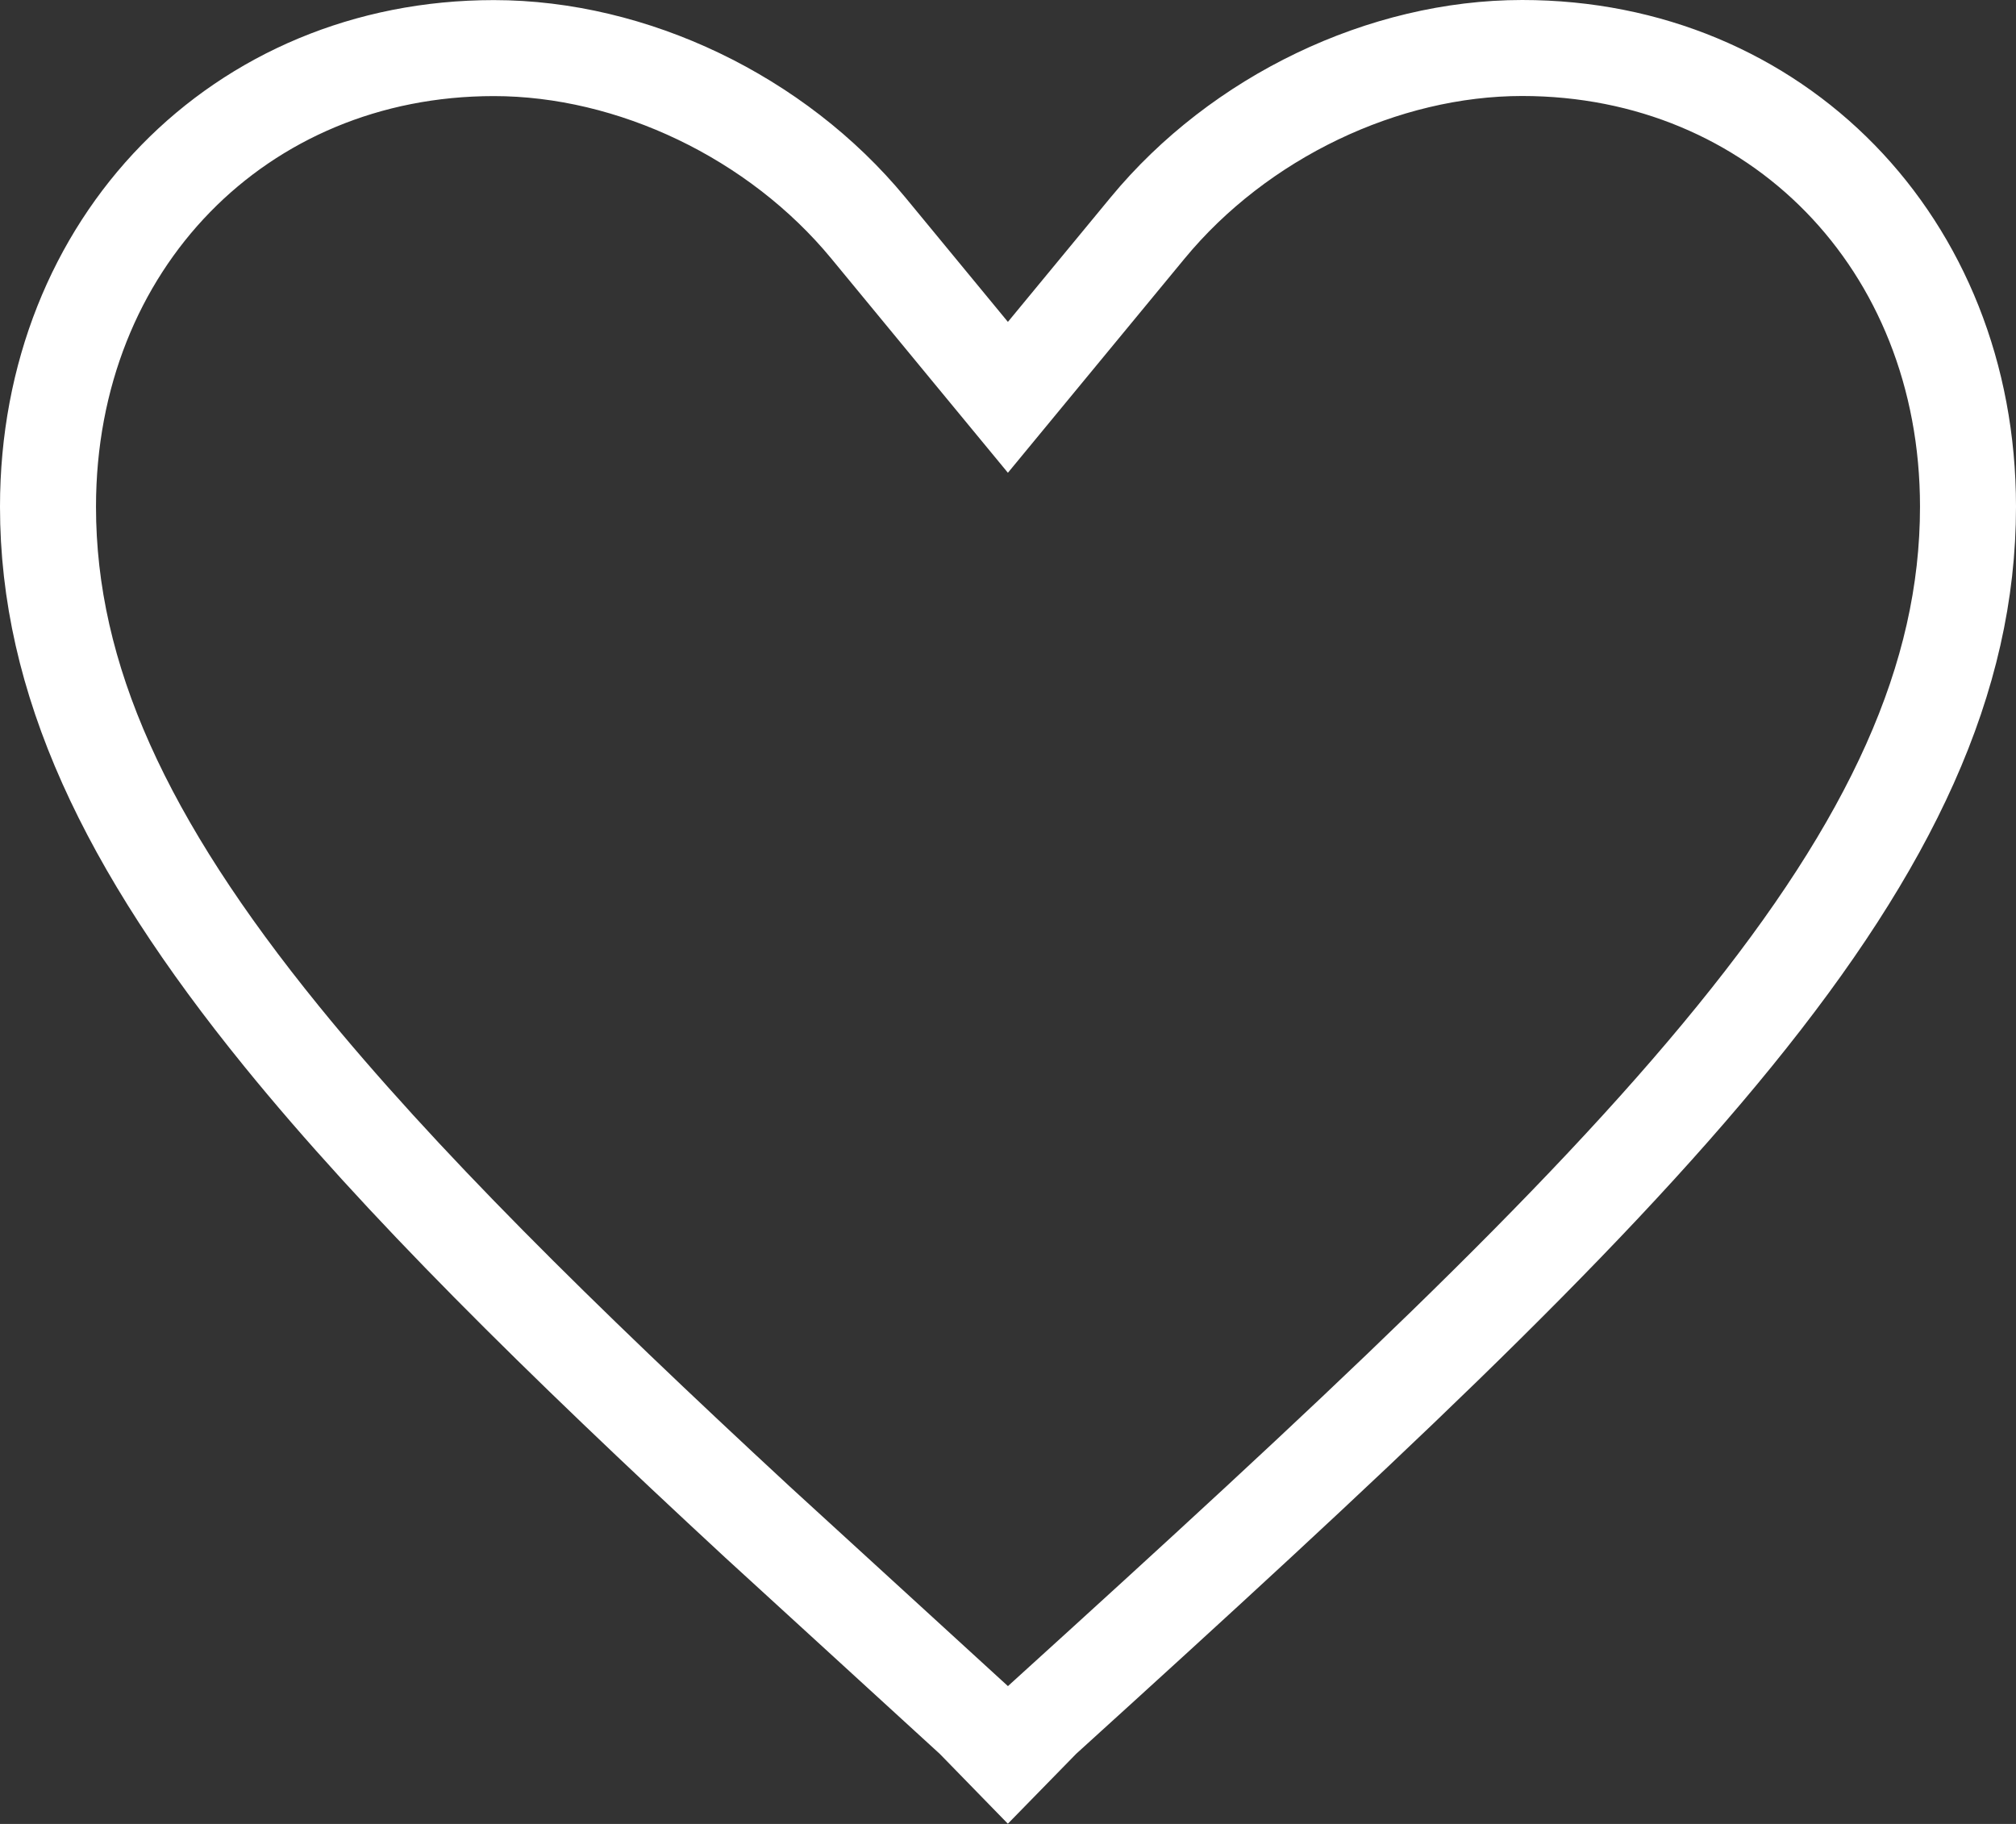 <svg width="21" height="19" viewBox="0 0 21 19" fill="none" xmlns="http://www.w3.org/2000/svg">
<rect x="0" y="0" width="21" height="19" fill="#333333" stroke="none"/>
<path d="M15.856 0.5C18.5 0.5 20.5 2.532 20.5 5.278C20.5 7.071 19.698 8.789 18.069 10.793C16.437 12.803 14.026 15.039 10.901 17.875L10.869 17.904L10.857 17.915L10.847 17.926L10.499 18.282L10.153 17.927L10.143 17.916L10.131 17.905L10.099 17.876L7.89 15.855C5.817 13.936 4.156 12.3 2.932 10.793C1.304 8.789 0.5 7.072 0.5 5.279C0.5 2.535 2.498 0.501 5.144 0.501C6.588 0.501 8.091 1.218 9.045 2.375L10.113 3.671L10.499 4.139L10.885 3.671L11.955 2.374C12.909 1.218 14.412 0.5 15.856 0.5Z" stroke="white"></path>
</svg>
